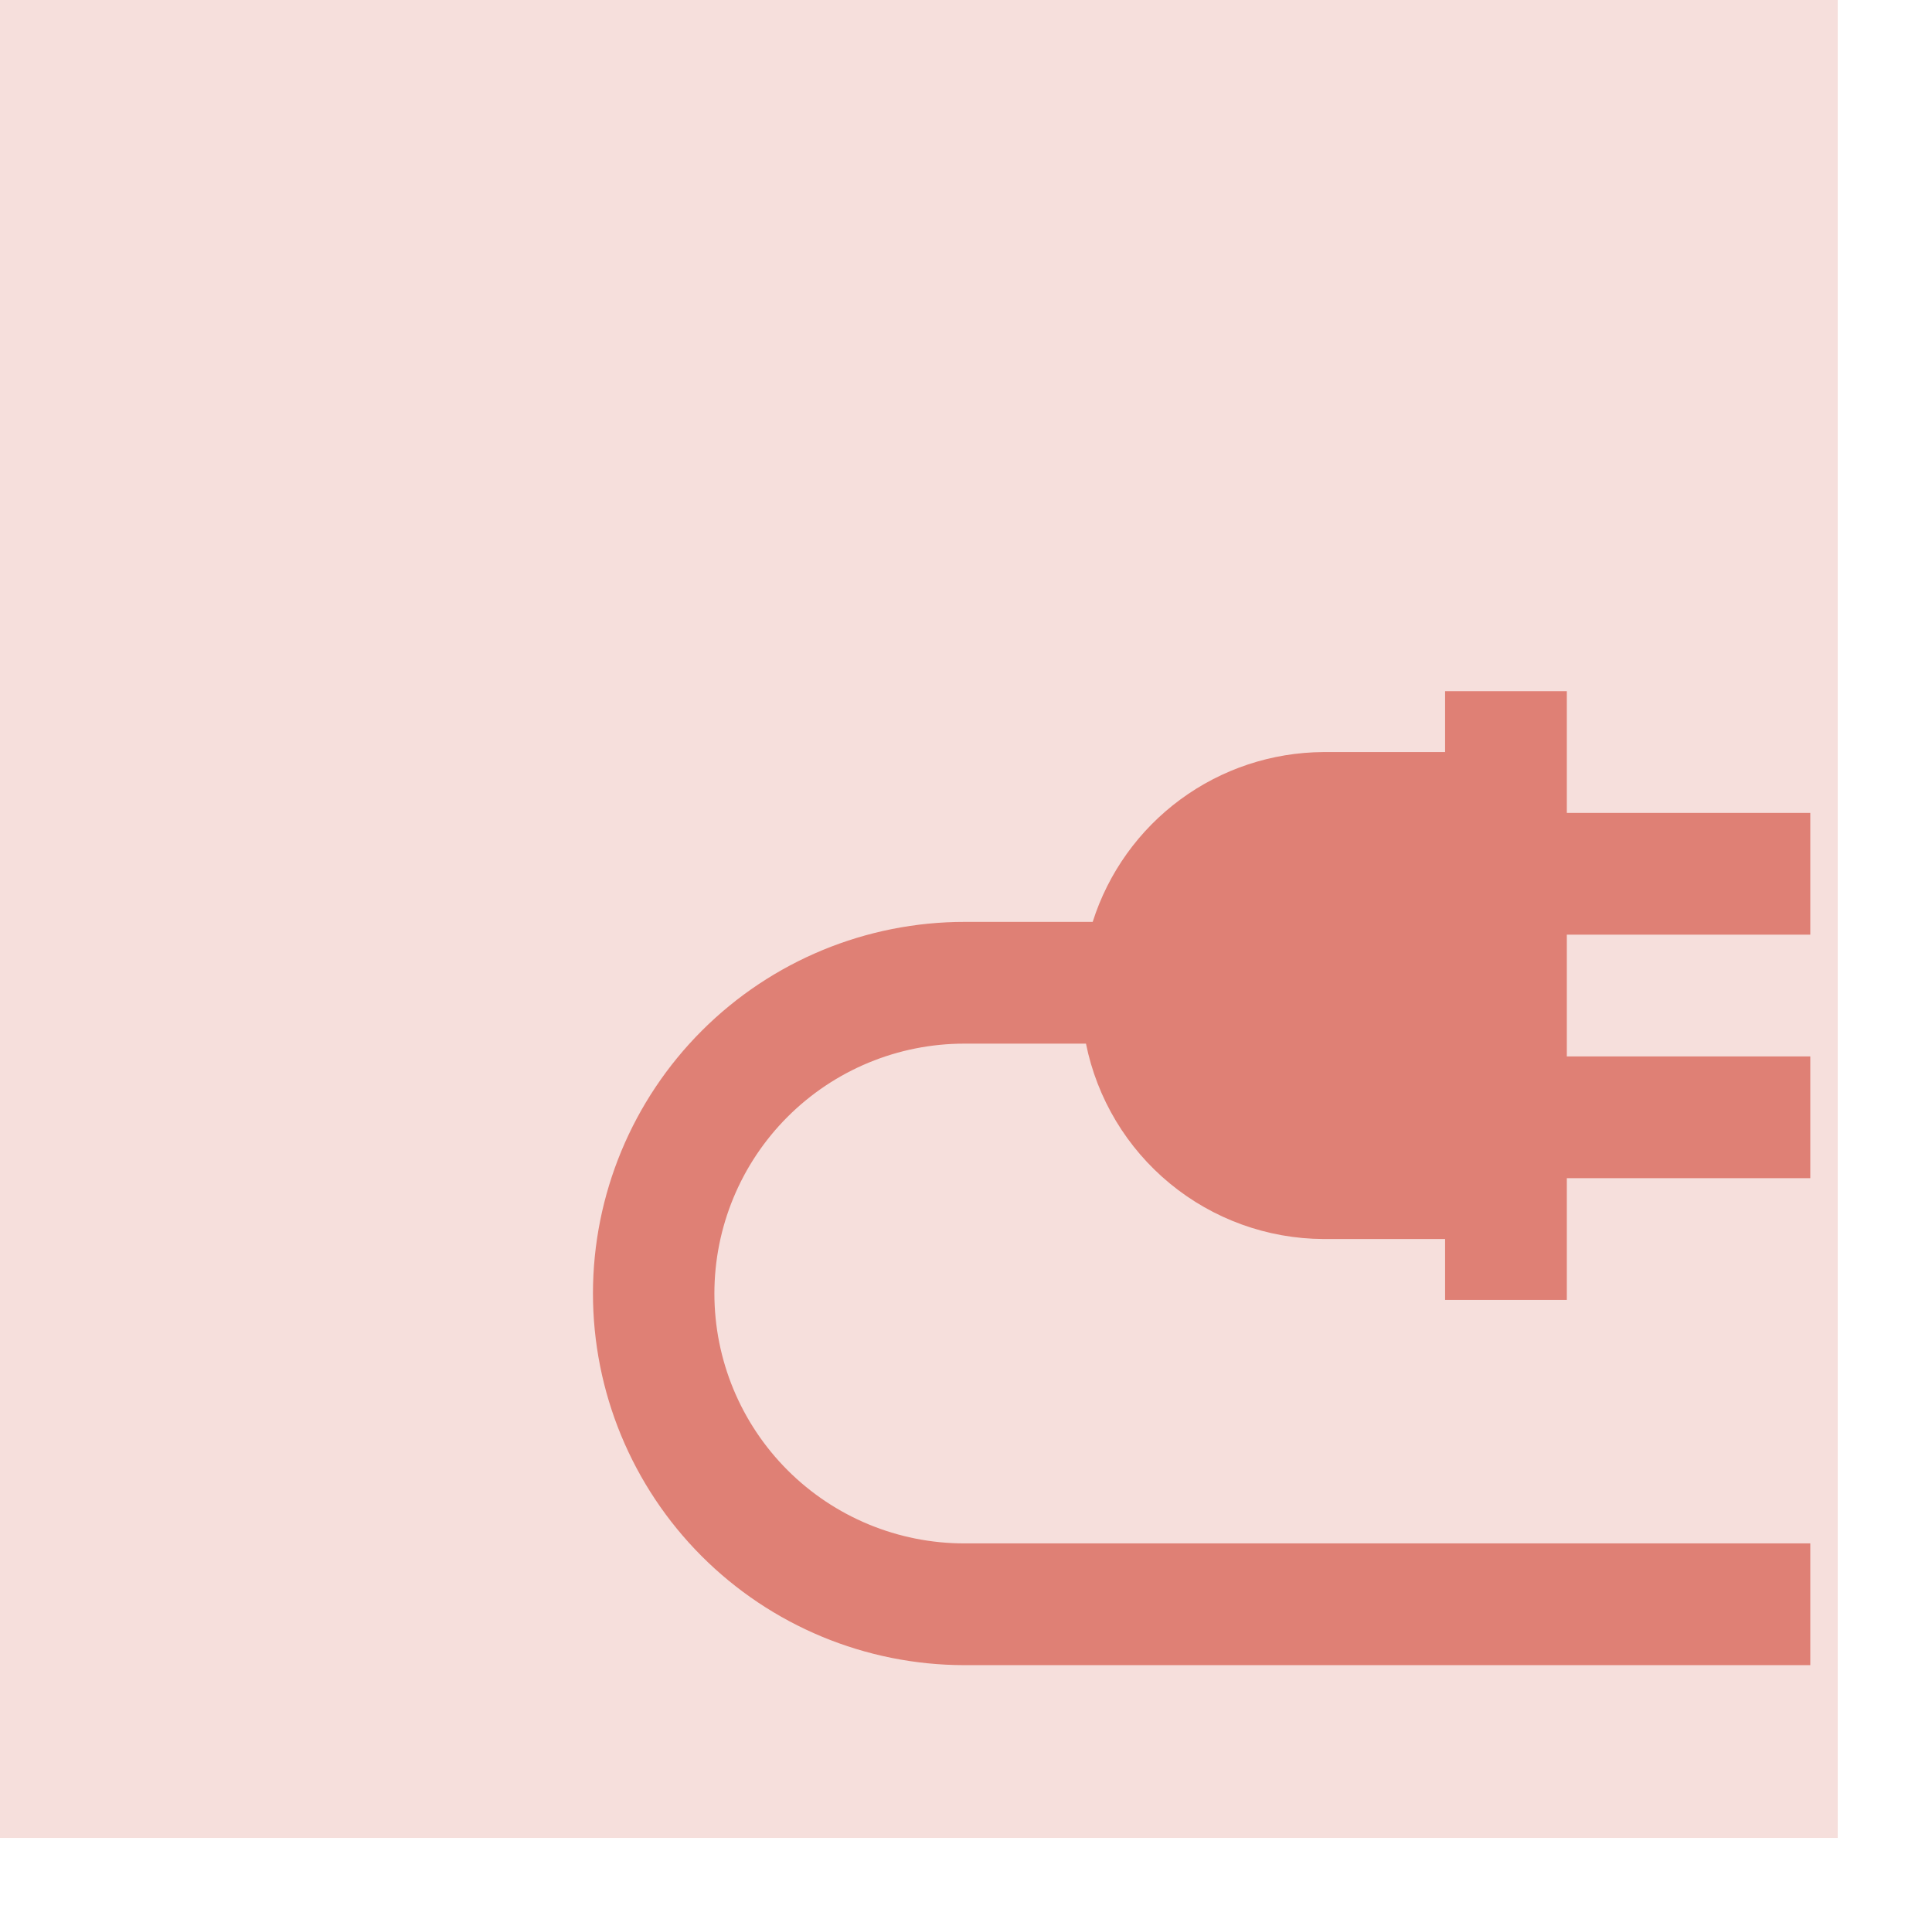 <svg width="82" height="81" viewBox="0 0 82 81" fill="none" xmlns="http://www.w3.org/2000/svg">
<rect opacity="0.25" width="78" height="78" fill="#DF8075"/>
<path d="M76.834 65.5L40.926 65.5C38.113 65.5 35.416 64.383 33.427 62.394C31.438 60.405 30.321 57.708 30.321 54.895C30.321 52.083 31.438 49.386 33.427 47.397C35.416 45.408 38.113 44.291 40.926 44.291L46.092 44.291C46.562 46.621 47.82 48.718 49.655 50.228C51.49 51.739 53.79 52.571 56.167 52.583L61.334 52.583L61.334 55.167L66.501 55.167L66.501 50L76.834 50L76.834 44.833L66.501 44.833L66.501 39.667L76.834 39.667L76.834 34.5L66.501 34.5L66.501 29.333L61.334 29.333L61.334 31.917L56.167 31.917C53.983 31.929 51.859 32.633 50.1 33.928C48.341 35.223 47.037 37.042 46.377 39.124L40.952 39.124C36.769 39.121 32.756 40.779 29.796 43.734C26.836 46.69 25.171 50.7 25.167 54.882C25.164 59.065 26.822 63.078 29.777 66.038C32.733 68.998 36.743 70.663 40.926 70.667L76.834 70.667L76.834 65.5Z" fill="#DF8075"/>
</svg>
